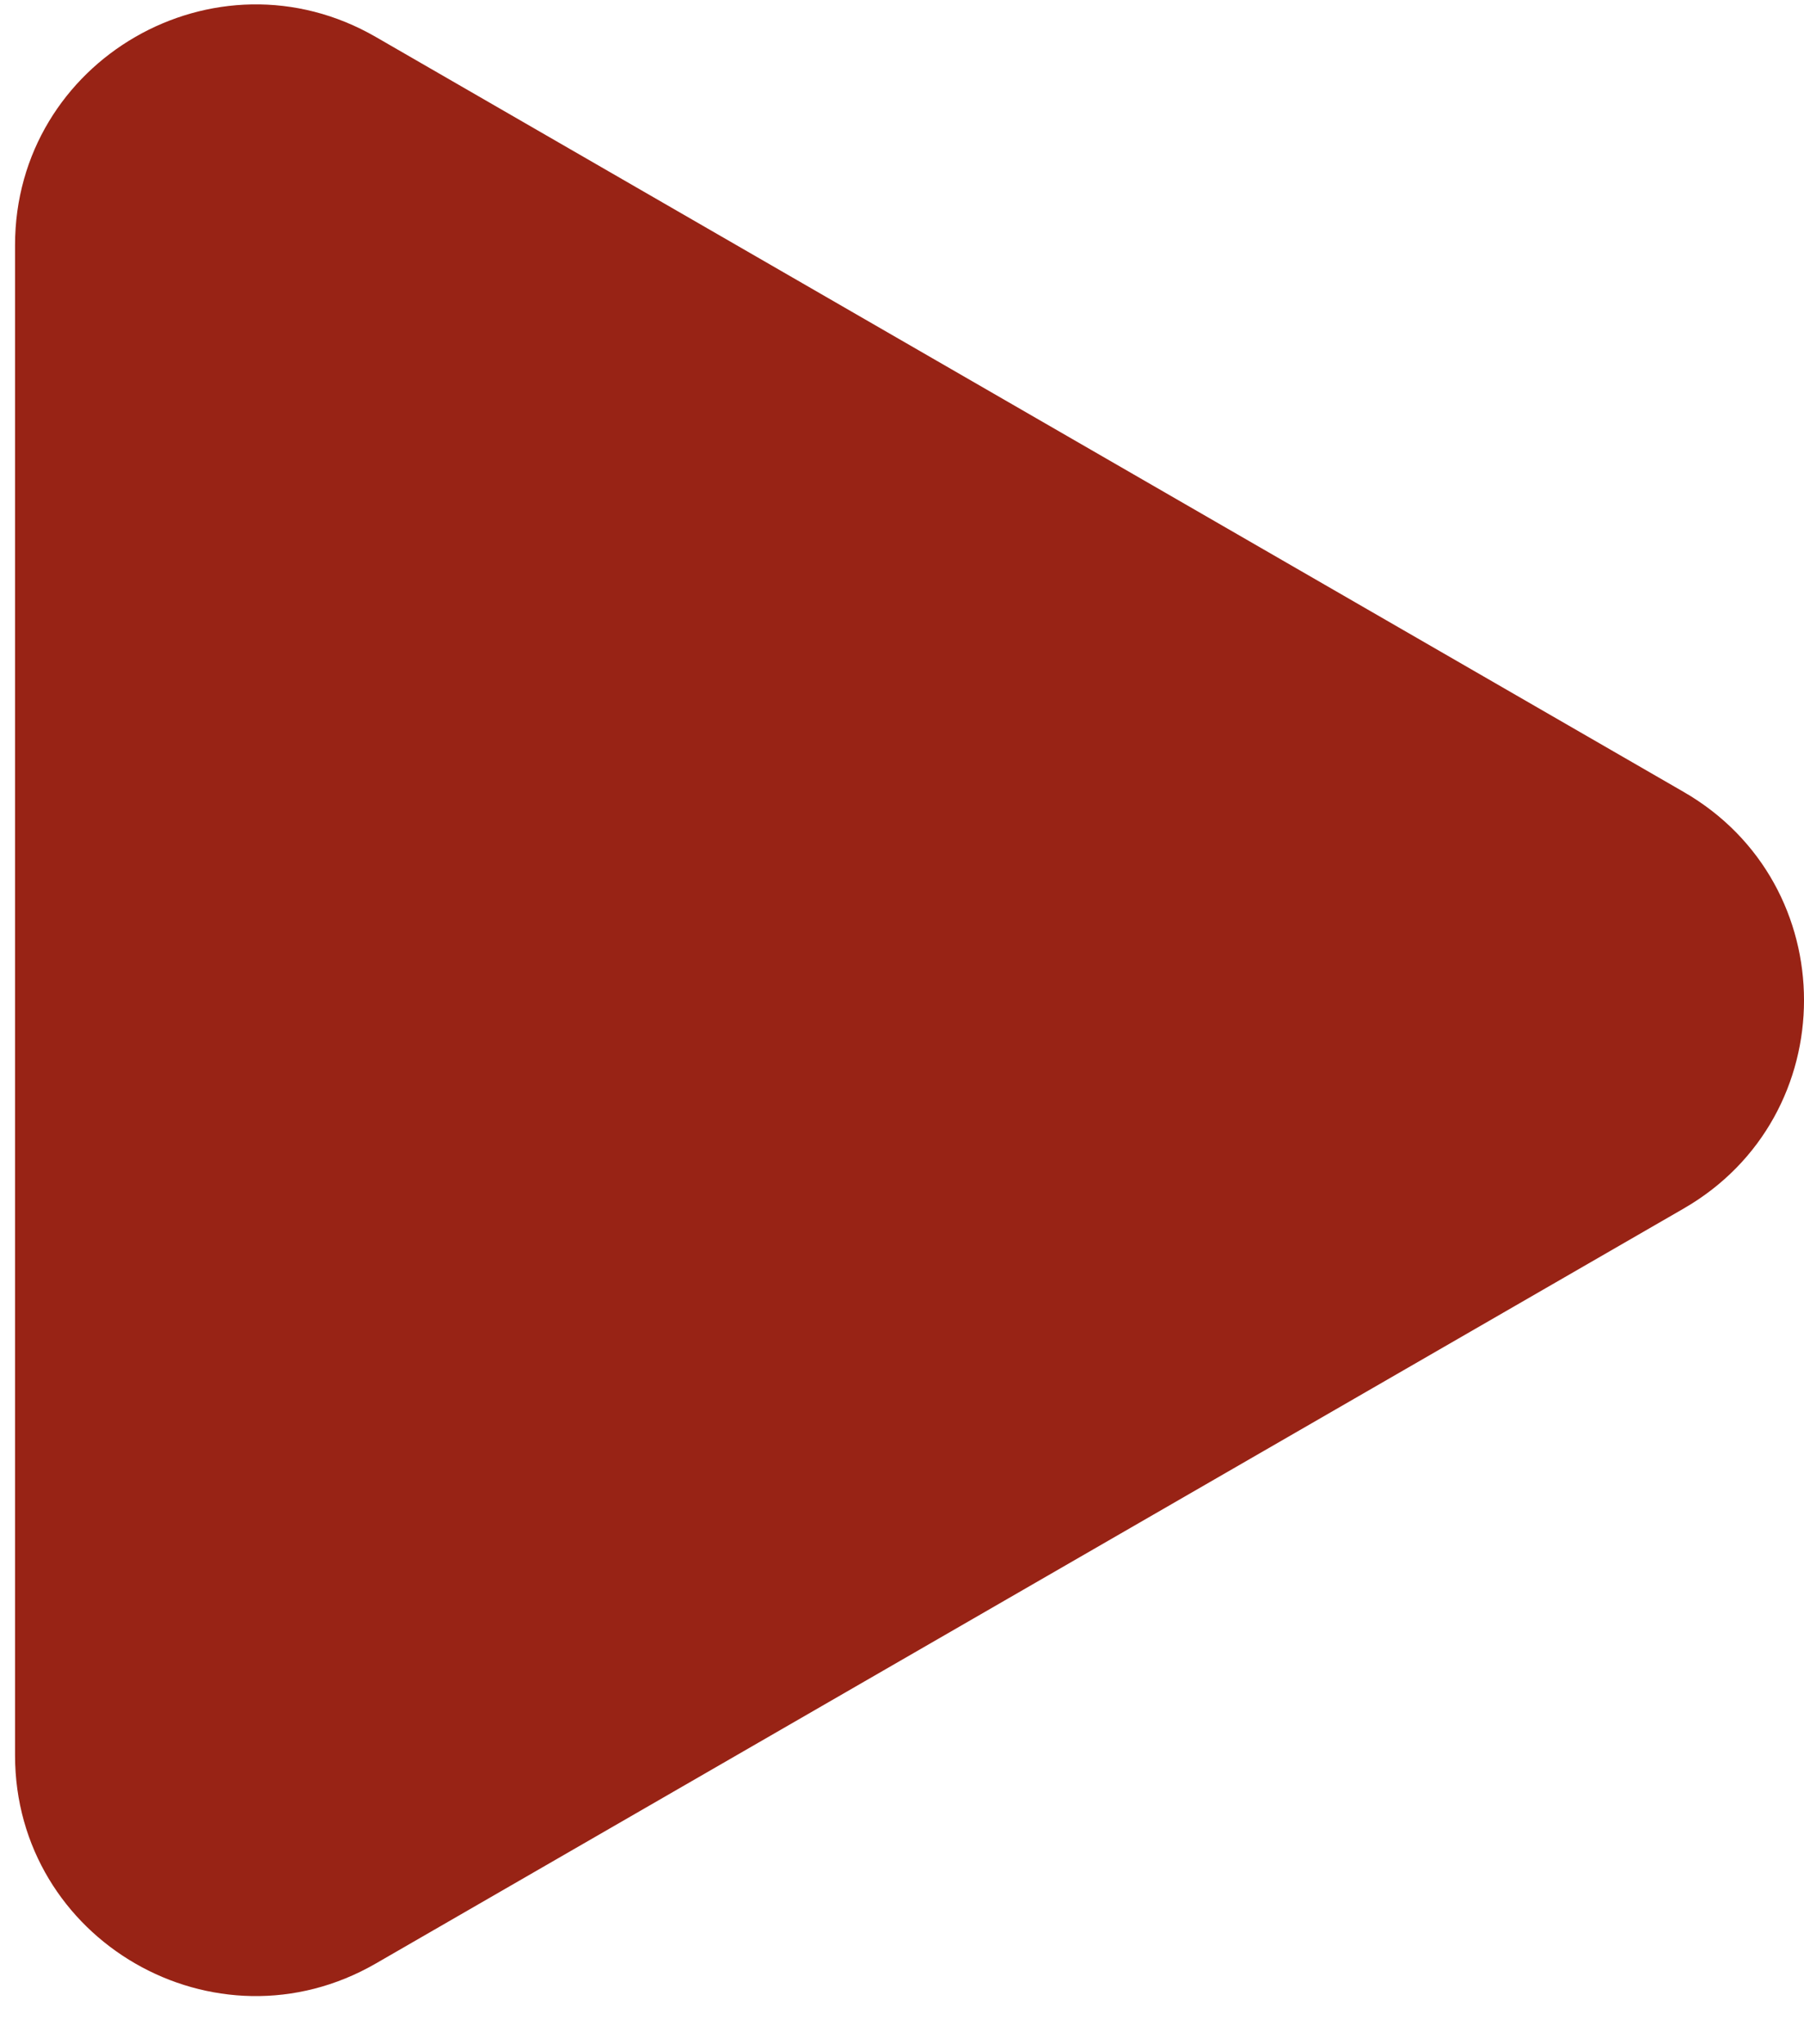 <?xml version="1.0" encoding="UTF-8"?> <svg xmlns="http://www.w3.org/2000/svg" width="30" height="34" viewBox="0 0 30 34" fill="none"><path d="M28 13.172C30.667 14.711 30.667 18.561 28 20.1L6.25 32.657C3.583 34.197 0.25 32.273 0.25 29.193L0.25 4.079C0.25 0.999 3.583 -0.925 6.25 0.615L28 13.172Z" fill="#982315"></path></svg> 